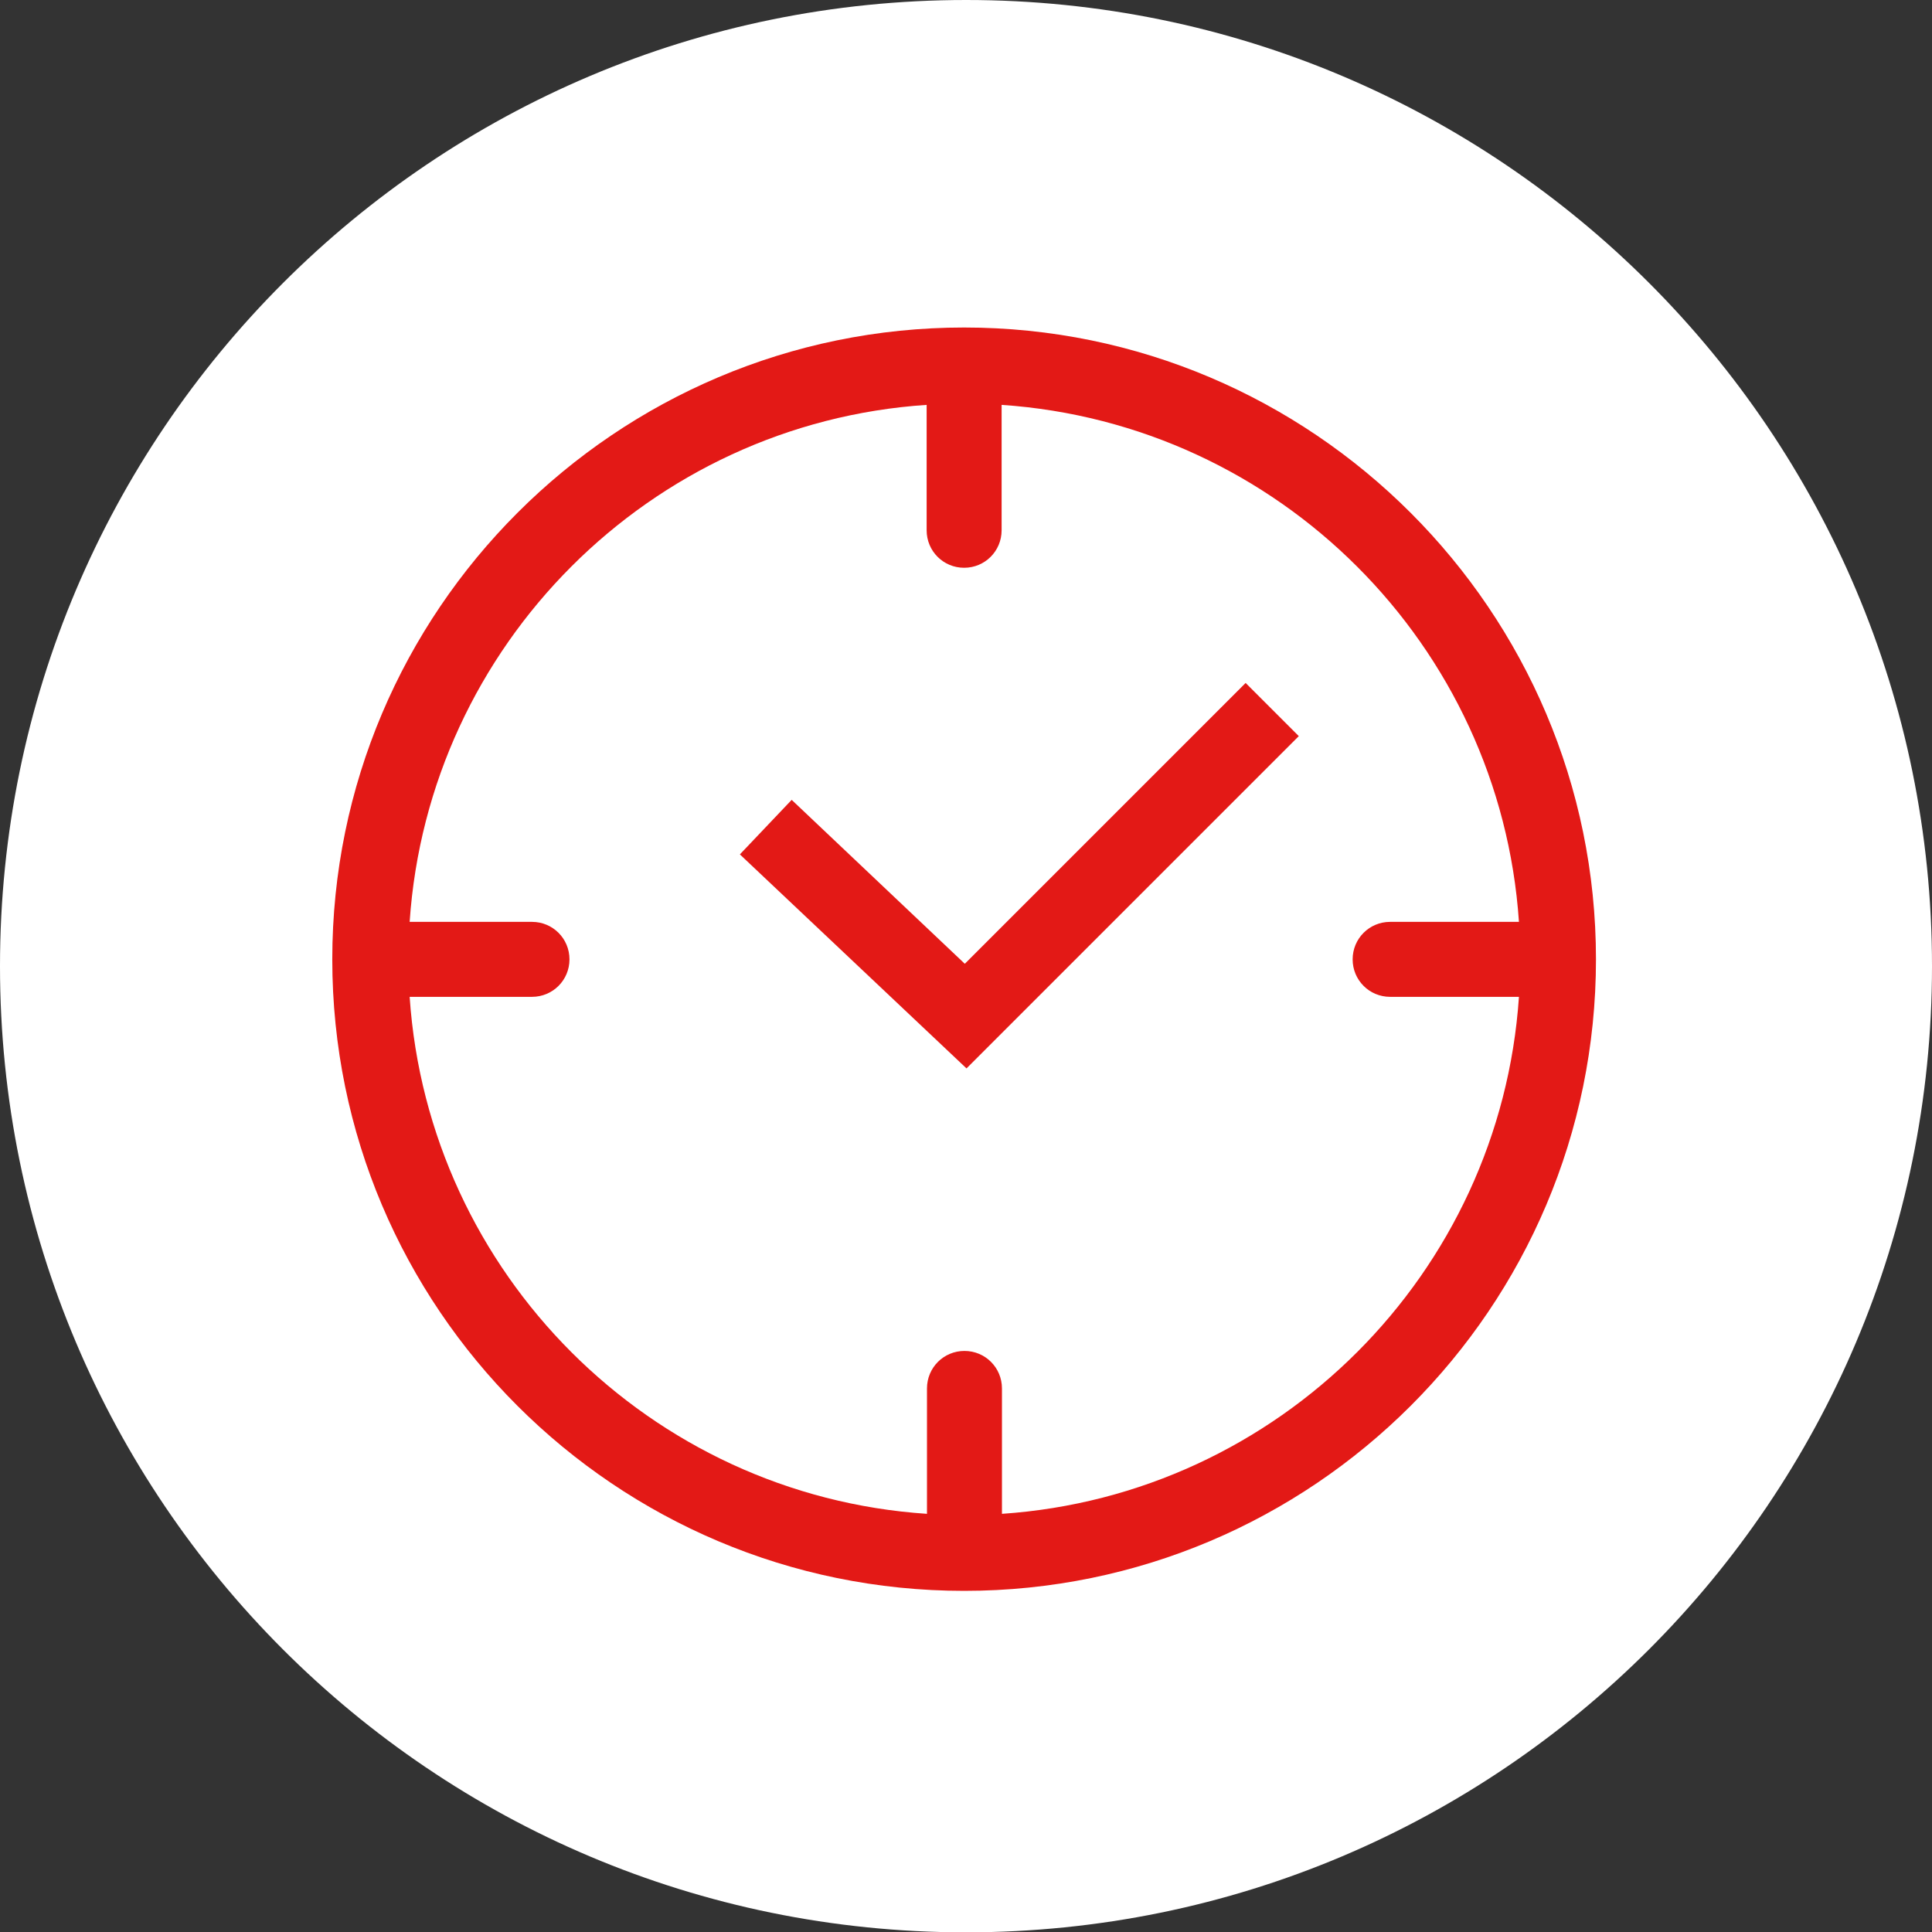 <?xml version="1.0" encoding="UTF-8"?><svg id="a" xmlns="http://www.w3.org/2000/svg" width="20mm" height="20mm" viewBox="0 0 56.69 56.69"><rect x="0" y="0" width="56.69" height="56.69" fill="#333333" stroke="none"/><path d="M28.35,0h0C44,0,56.69,12.69,56.69,28.35s-12.69,28.35-28.35,28.35S0,44,0,28.35,12.69,0,28.35,0" style="fill:#fff;"/><g><path d="M28.29,9.61c-10.22,0-18.54,8.31-18.54,18.54s8.31,18.53,18.54,18.53,18.54-8.31,18.54-18.53S38.51,9.61,28.29,9.61Zm1.11,34.81v-3.68c0-.61-.49-1.1-1.1-1.1s-1.1,.49-1.1,1.1v3.68c-8.13-.54-14.63-7.05-15.18-15.17h3.59c.61,0,1.1-.49,1.1-1.1s-.49-1.1-1.1-1.1h-3.59c.55-8.12,7.05-14.63,15.17-15.17v3.68c0,.61,.49,1.1,1.1,1.1s1.1-.49,1.1-1.1v-3.68c8.13,.55,14.63,7.05,15.18,15.17h-3.78c-.61,0-1.1,.49-1.1,1.1s.49,1.1,1.1,1.1h3.78c-.55,8.12-7.05,14.62-15.17,15.17Z" style="fill:#e31916;"/><polygon points="28.31 28.28 23.23 23.47 21.71 25.07 28.36 31.35 38.11 21.6 36.55 20.04 28.31 28.28" style="fill:#e31916;"/></g></svg>